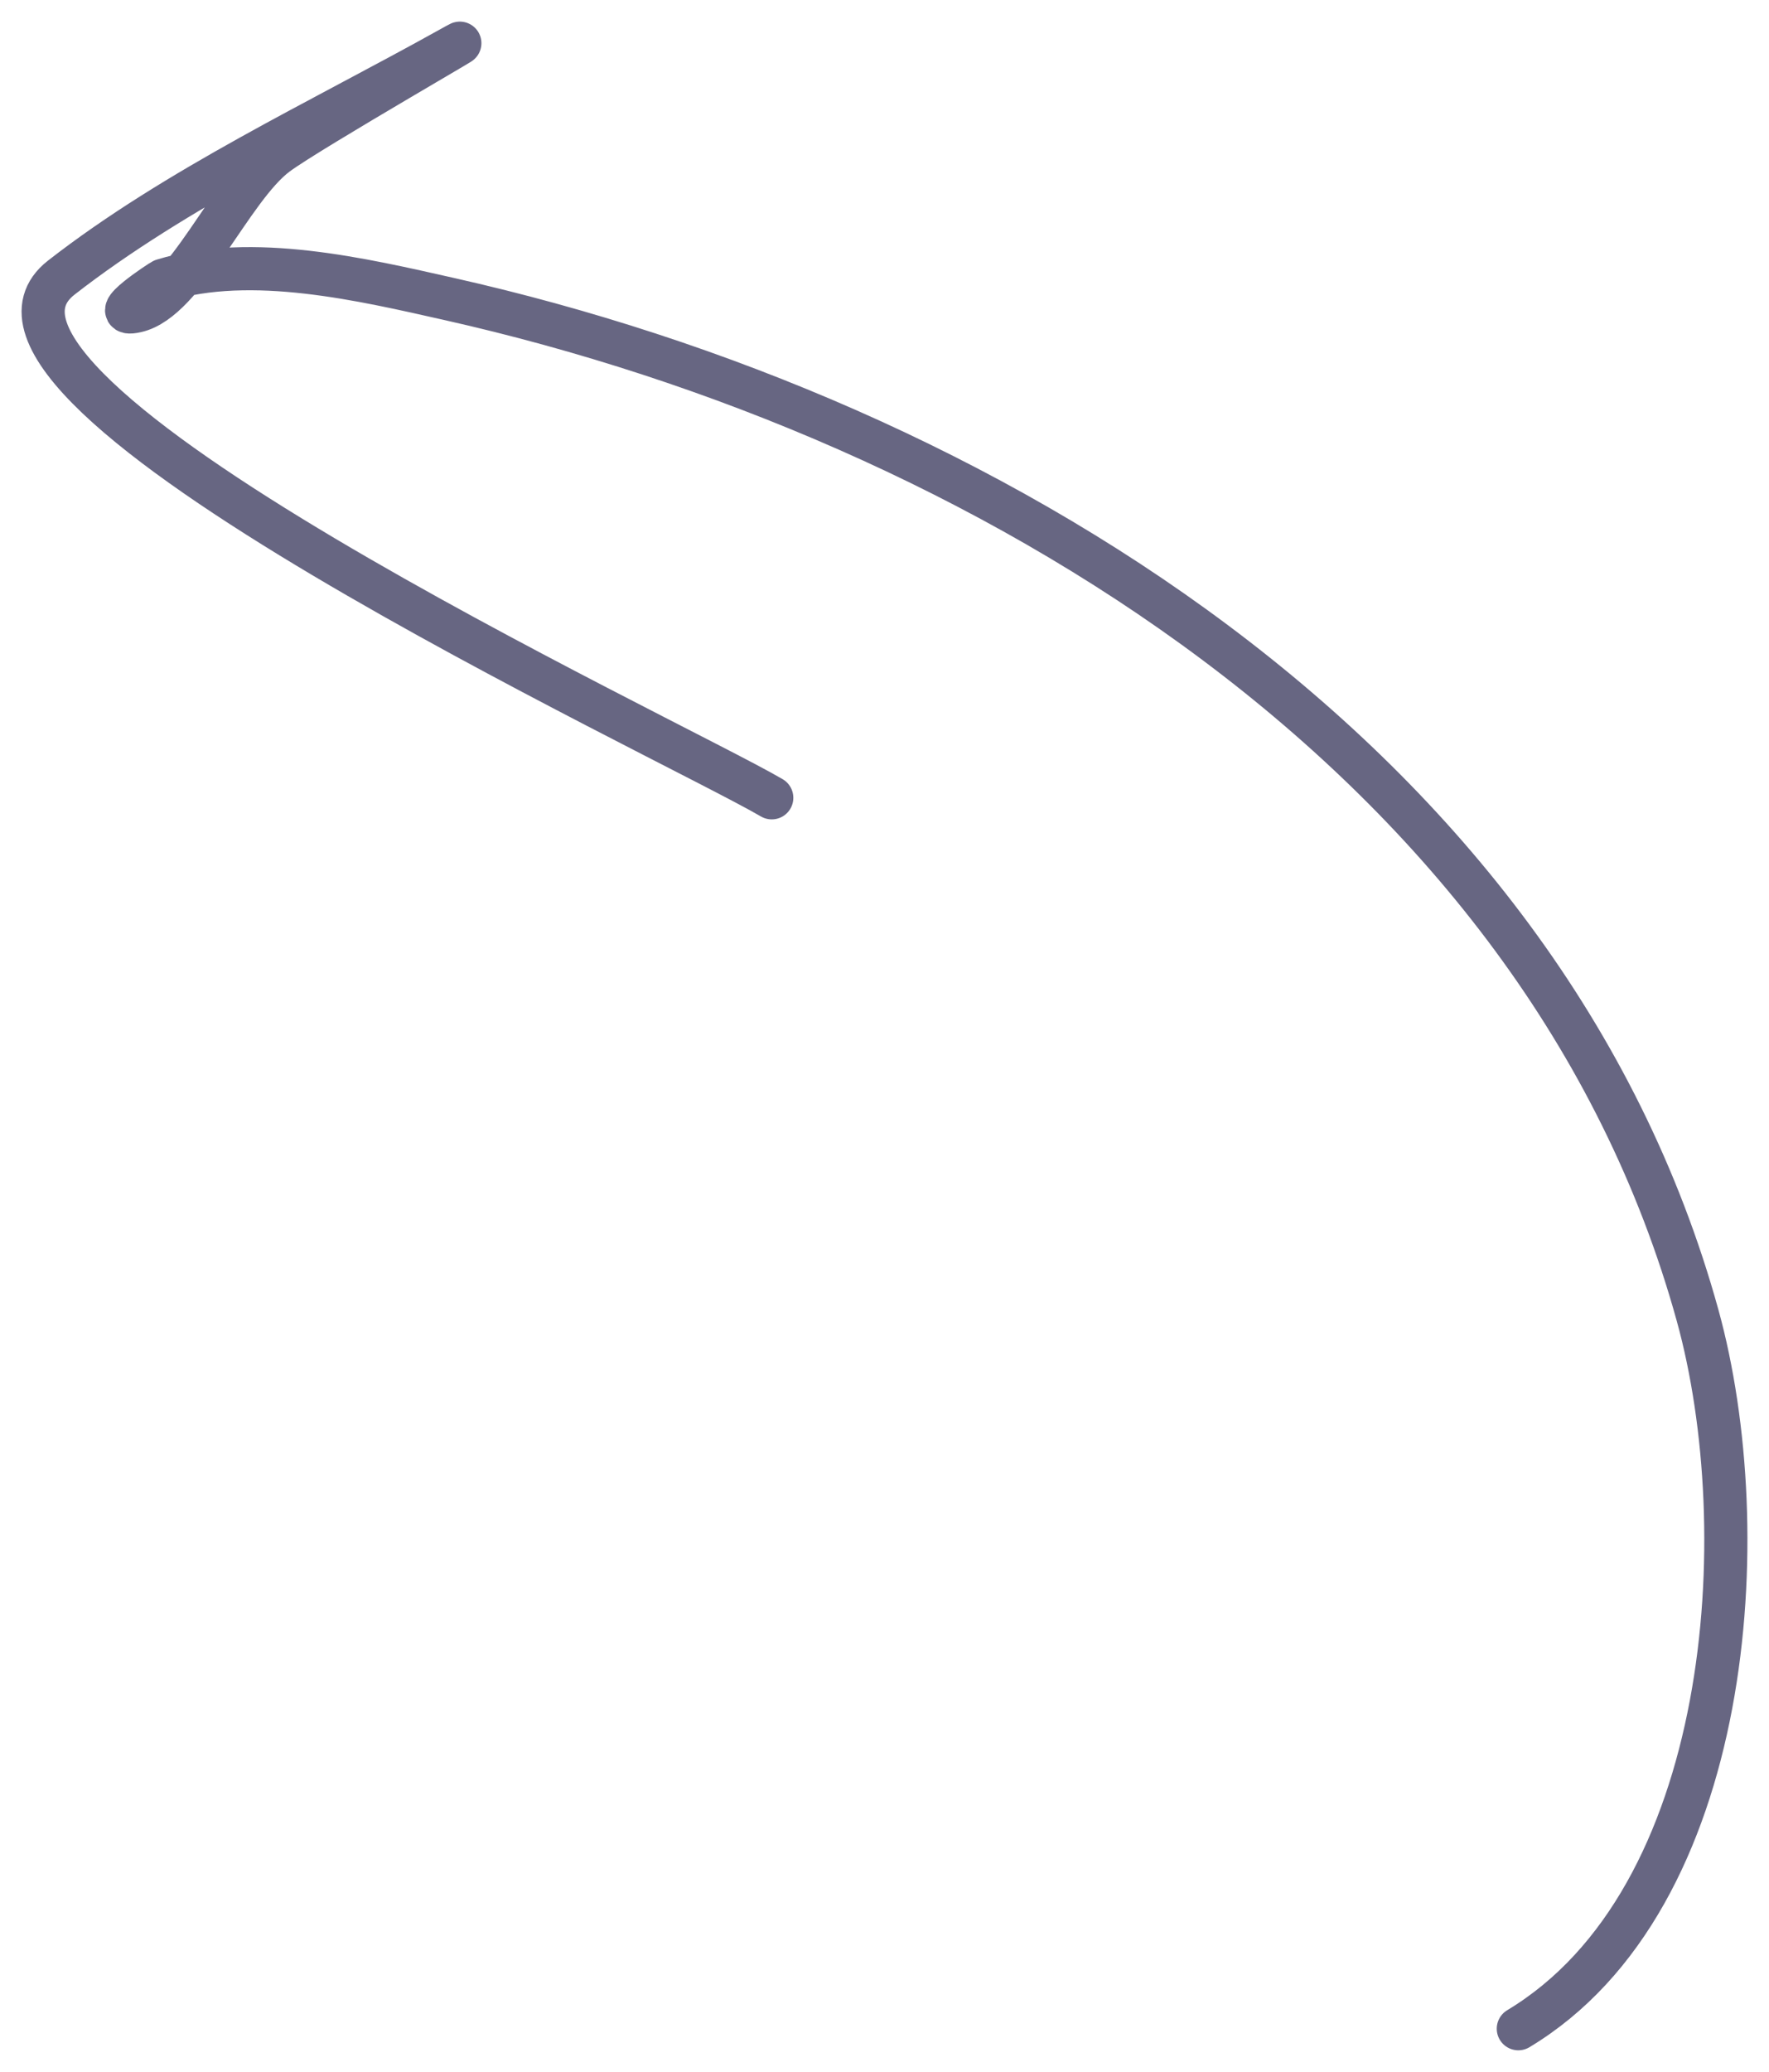 <?xml version="1.0" encoding="UTF-8"?> <svg xmlns="http://www.w3.org/2000/svg" width="41" height="48" viewBox="0 0 41 48" fill="none"><path d="M35.19 47C40.173 44.005 40.73 35.485 39.345 30.474C35.768 17.53 22.75 9.702 10.414 6.928C8.413 6.478 5.837 5.865 3.778 6.493C3.743 6.503 2.419 7.372 3.158 7.207C4.298 6.954 5.347 4.367 6.414 3.573C7.181 3.002 11.825 0.347 10.383 1.15C7.428 2.795 4.079 4.36 1.421 6.431C-1.905 9.022 15.491 17.083 17.887 18.483" stroke="#676682" stroke-linecap="round"></path></svg> 